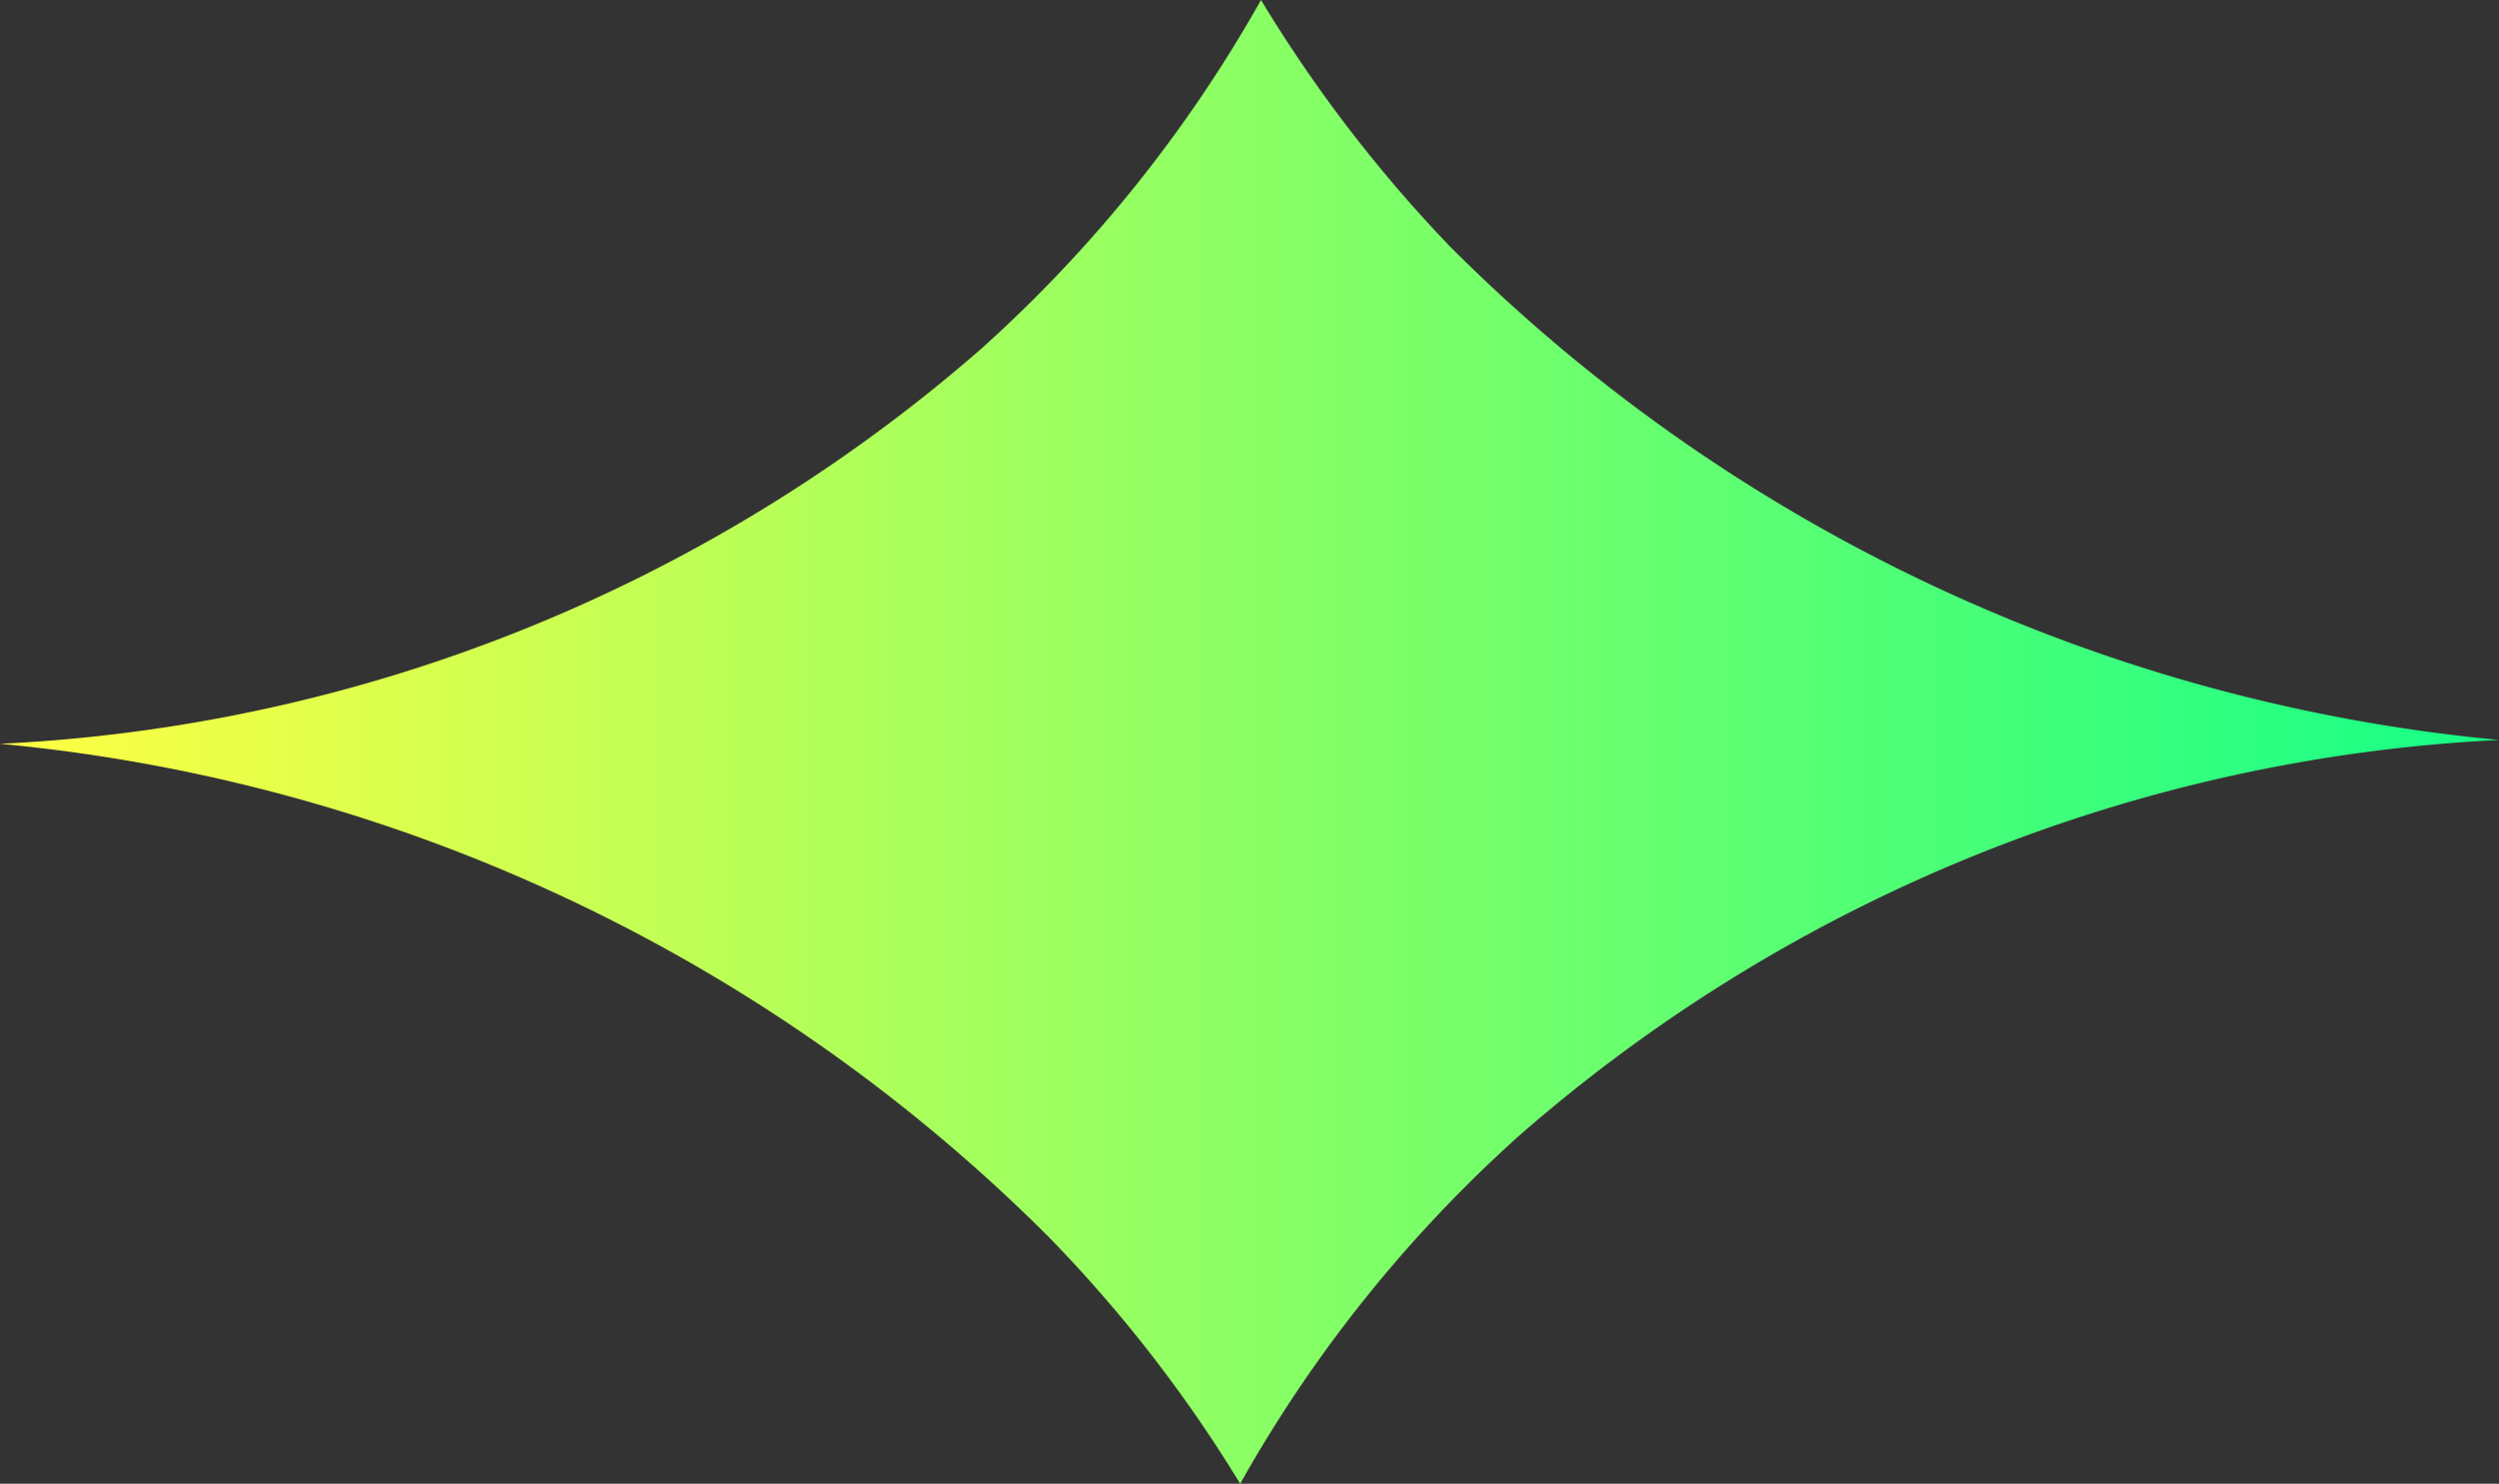 <svg xmlns="http://www.w3.org/2000/svg" xmlns:xlink="http://www.w3.org/1999/xlink" viewBox="0 0 45.58 27.07"><rect x="0" y="0" width="45.58" height="27.07" fill="#333333" stroke="none"/><defs><style>.cls-1{fill:url(#linear-gradient);}</style><linearGradient id="linear-gradient" y1="13.53" x2="45.58" y2="13.53" gradientUnits="userSpaceOnUse"><stop offset="0" stop-color="#ffff42"/><stop offset="1" stop-color="#16ff87"/></linearGradient></defs><g id="圖層_2" data-name="圖層 2"><g id="_3.About_the_ColorPro_Award" data-name="3.About the ColorPro Award"><path class="cls-1" d="M23,0a25.05,25.05,0,0,1-5.1,6.36A29.34,29.34,0,0,1,0,13.57a31.16,31.16,0,0,1,19.13,9,25.23,25.23,0,0,1,3.49,4.5,24.88,24.88,0,0,1,5.1-6.36A29.34,29.34,0,0,1,45.58,13.5a31.16,31.16,0,0,1-19.13-9A25.6,25.6,0,0,1,23,0Z"/></g></g></svg>

